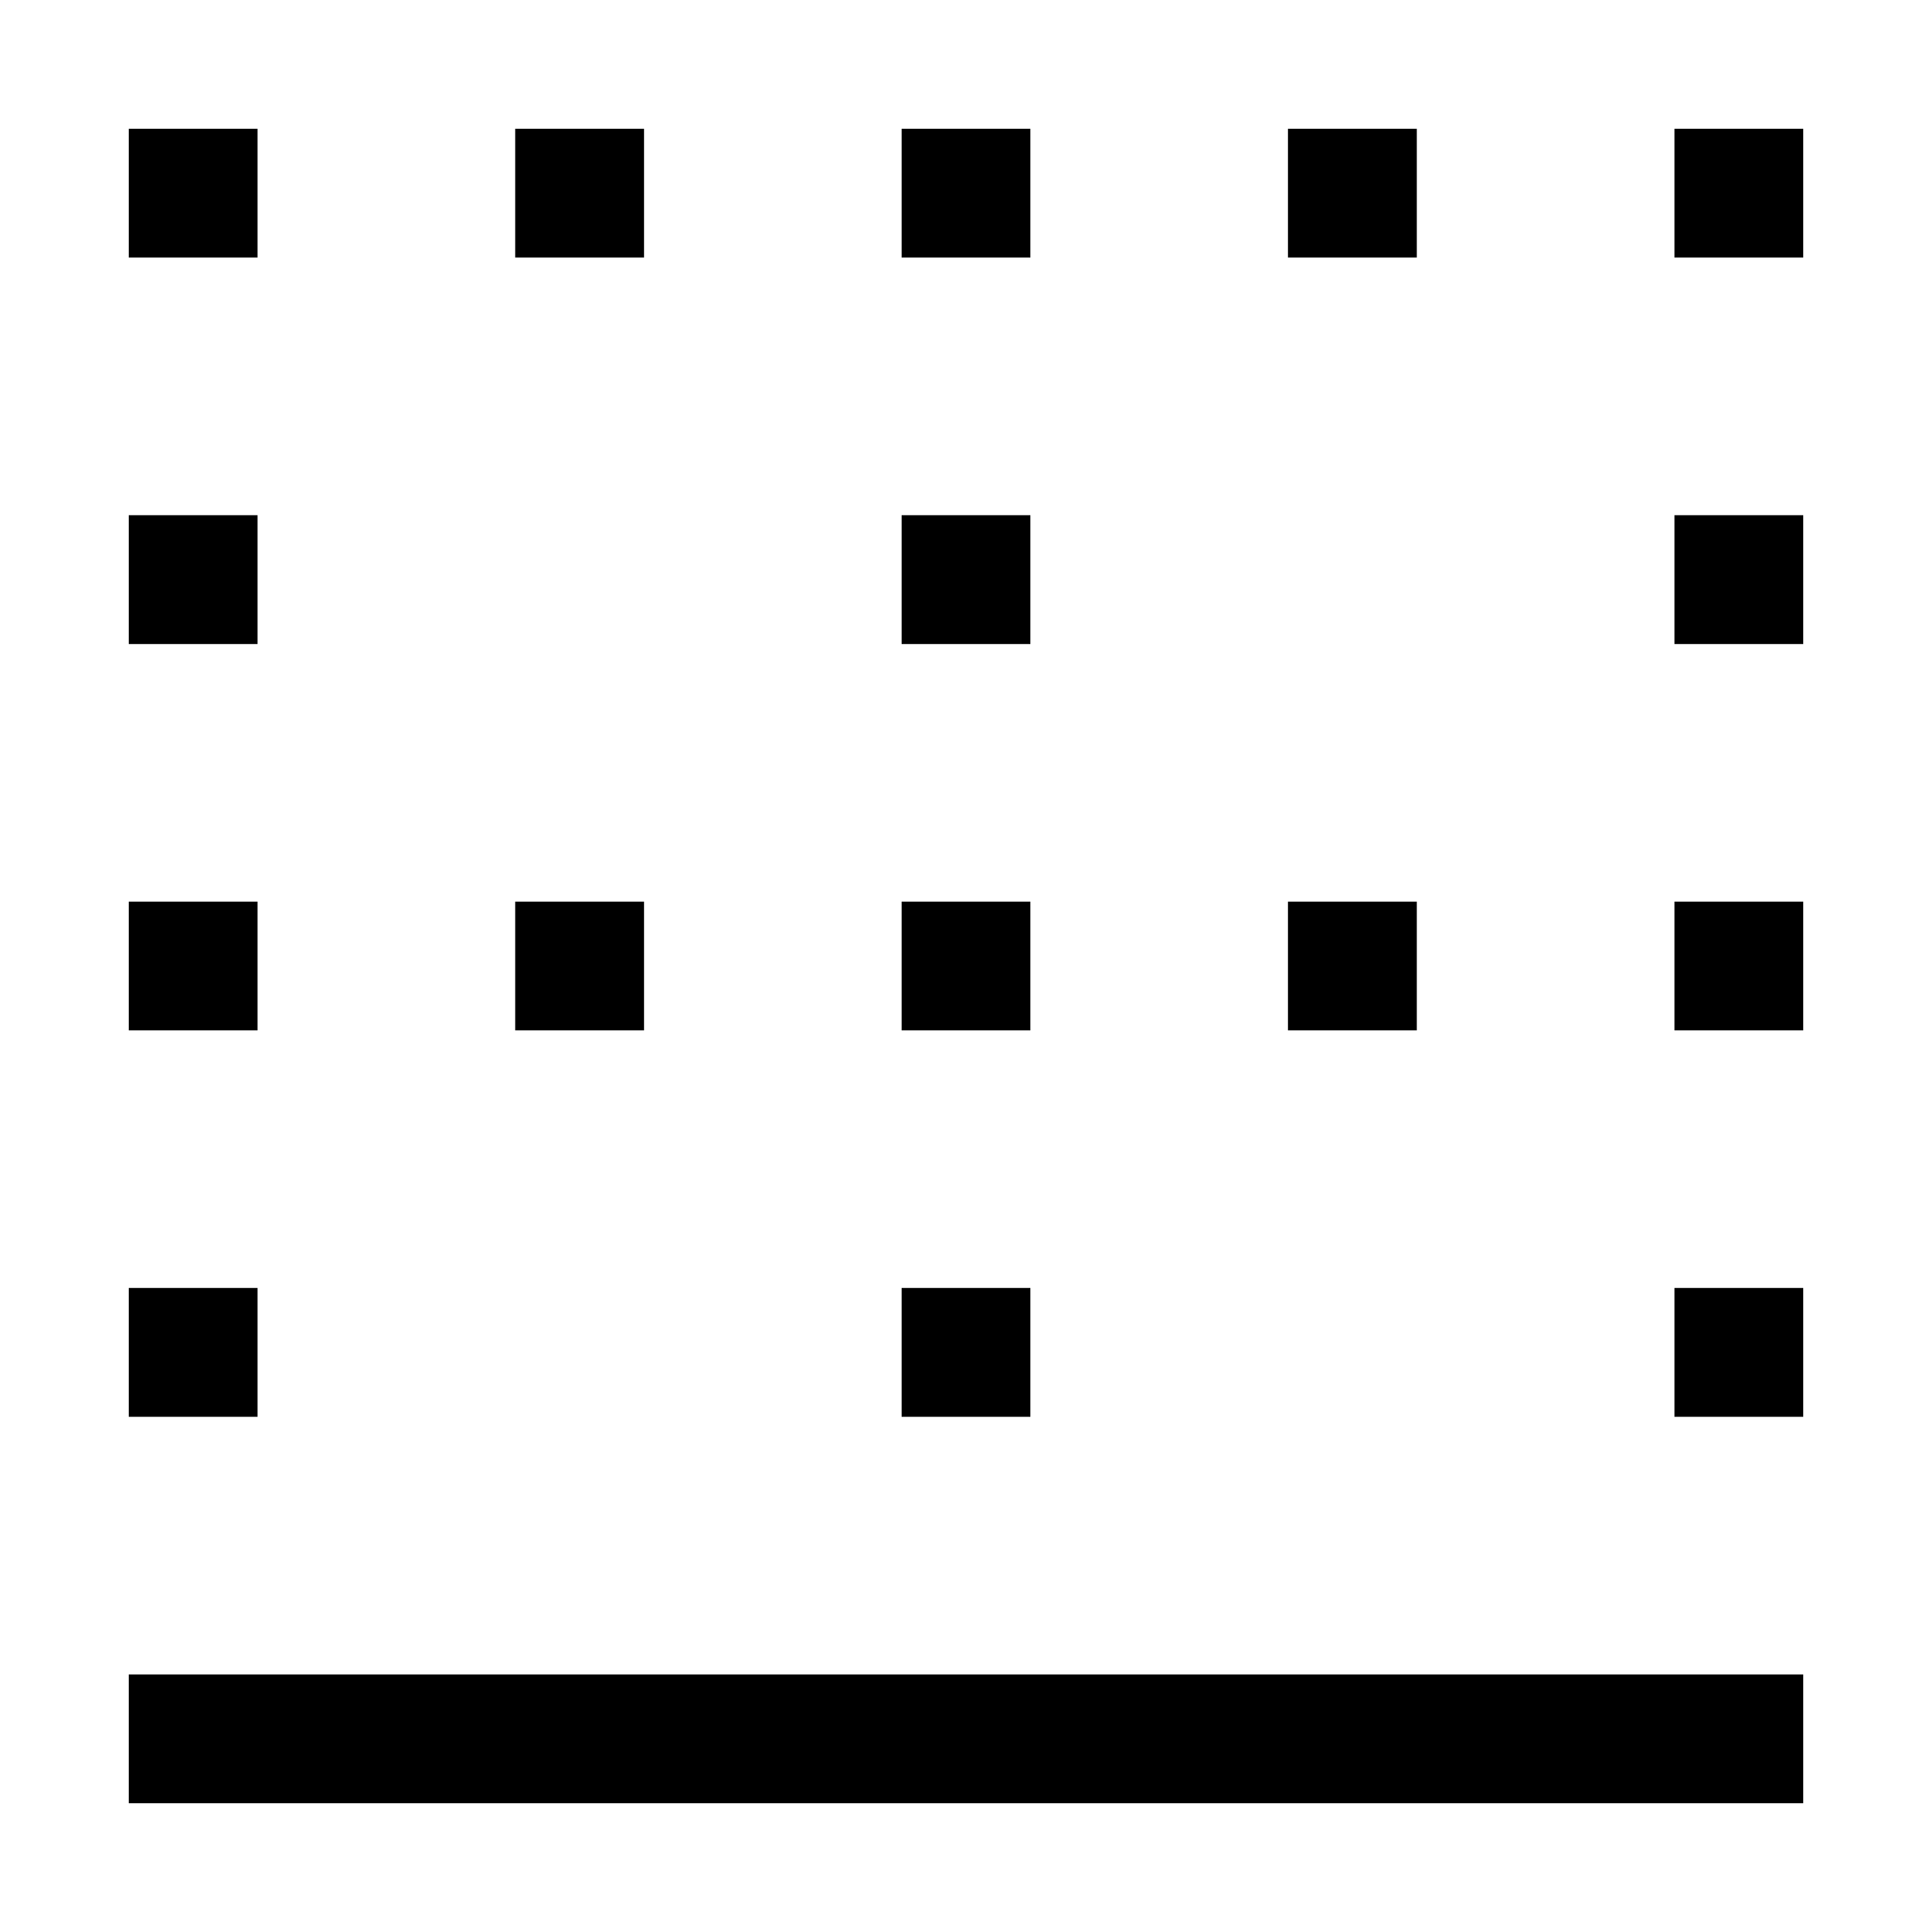 <?xml version="1.0" encoding="utf-8"?><!-- Uploaded to: SVG Repo, www.svgrepo.com, Generator: SVG Repo Mixer Tools -->
<svg width="800px" height="800px" viewBox="0 0 15 15" fill="none" xmlns="http://www.w3.org/2000/svg">
<path fill-rule="evenodd" clip-rule="evenodd" d="M2 2H1V1H2V2ZM5 2H4V1H5V2ZM8 2H7V1H8V2ZM11 2H10V1H11V2ZM14 2H13V1H14V2ZM2 5H1V4H2V5ZM8 5H7V4H8V5ZM14 5H13V4H14V5ZM2 8H1V7H2V8ZM5 8H4V7H5V8ZM8 8H7V7H8V8ZM11 8H10V7H11V8ZM14 8H13V7H14V8ZM2 11H1V10H2V11ZM8 11H7V10H8V11ZM14 11H13V10H14V11ZM14 14H1V13H14V14Z" fill="#000000"/>
</svg>